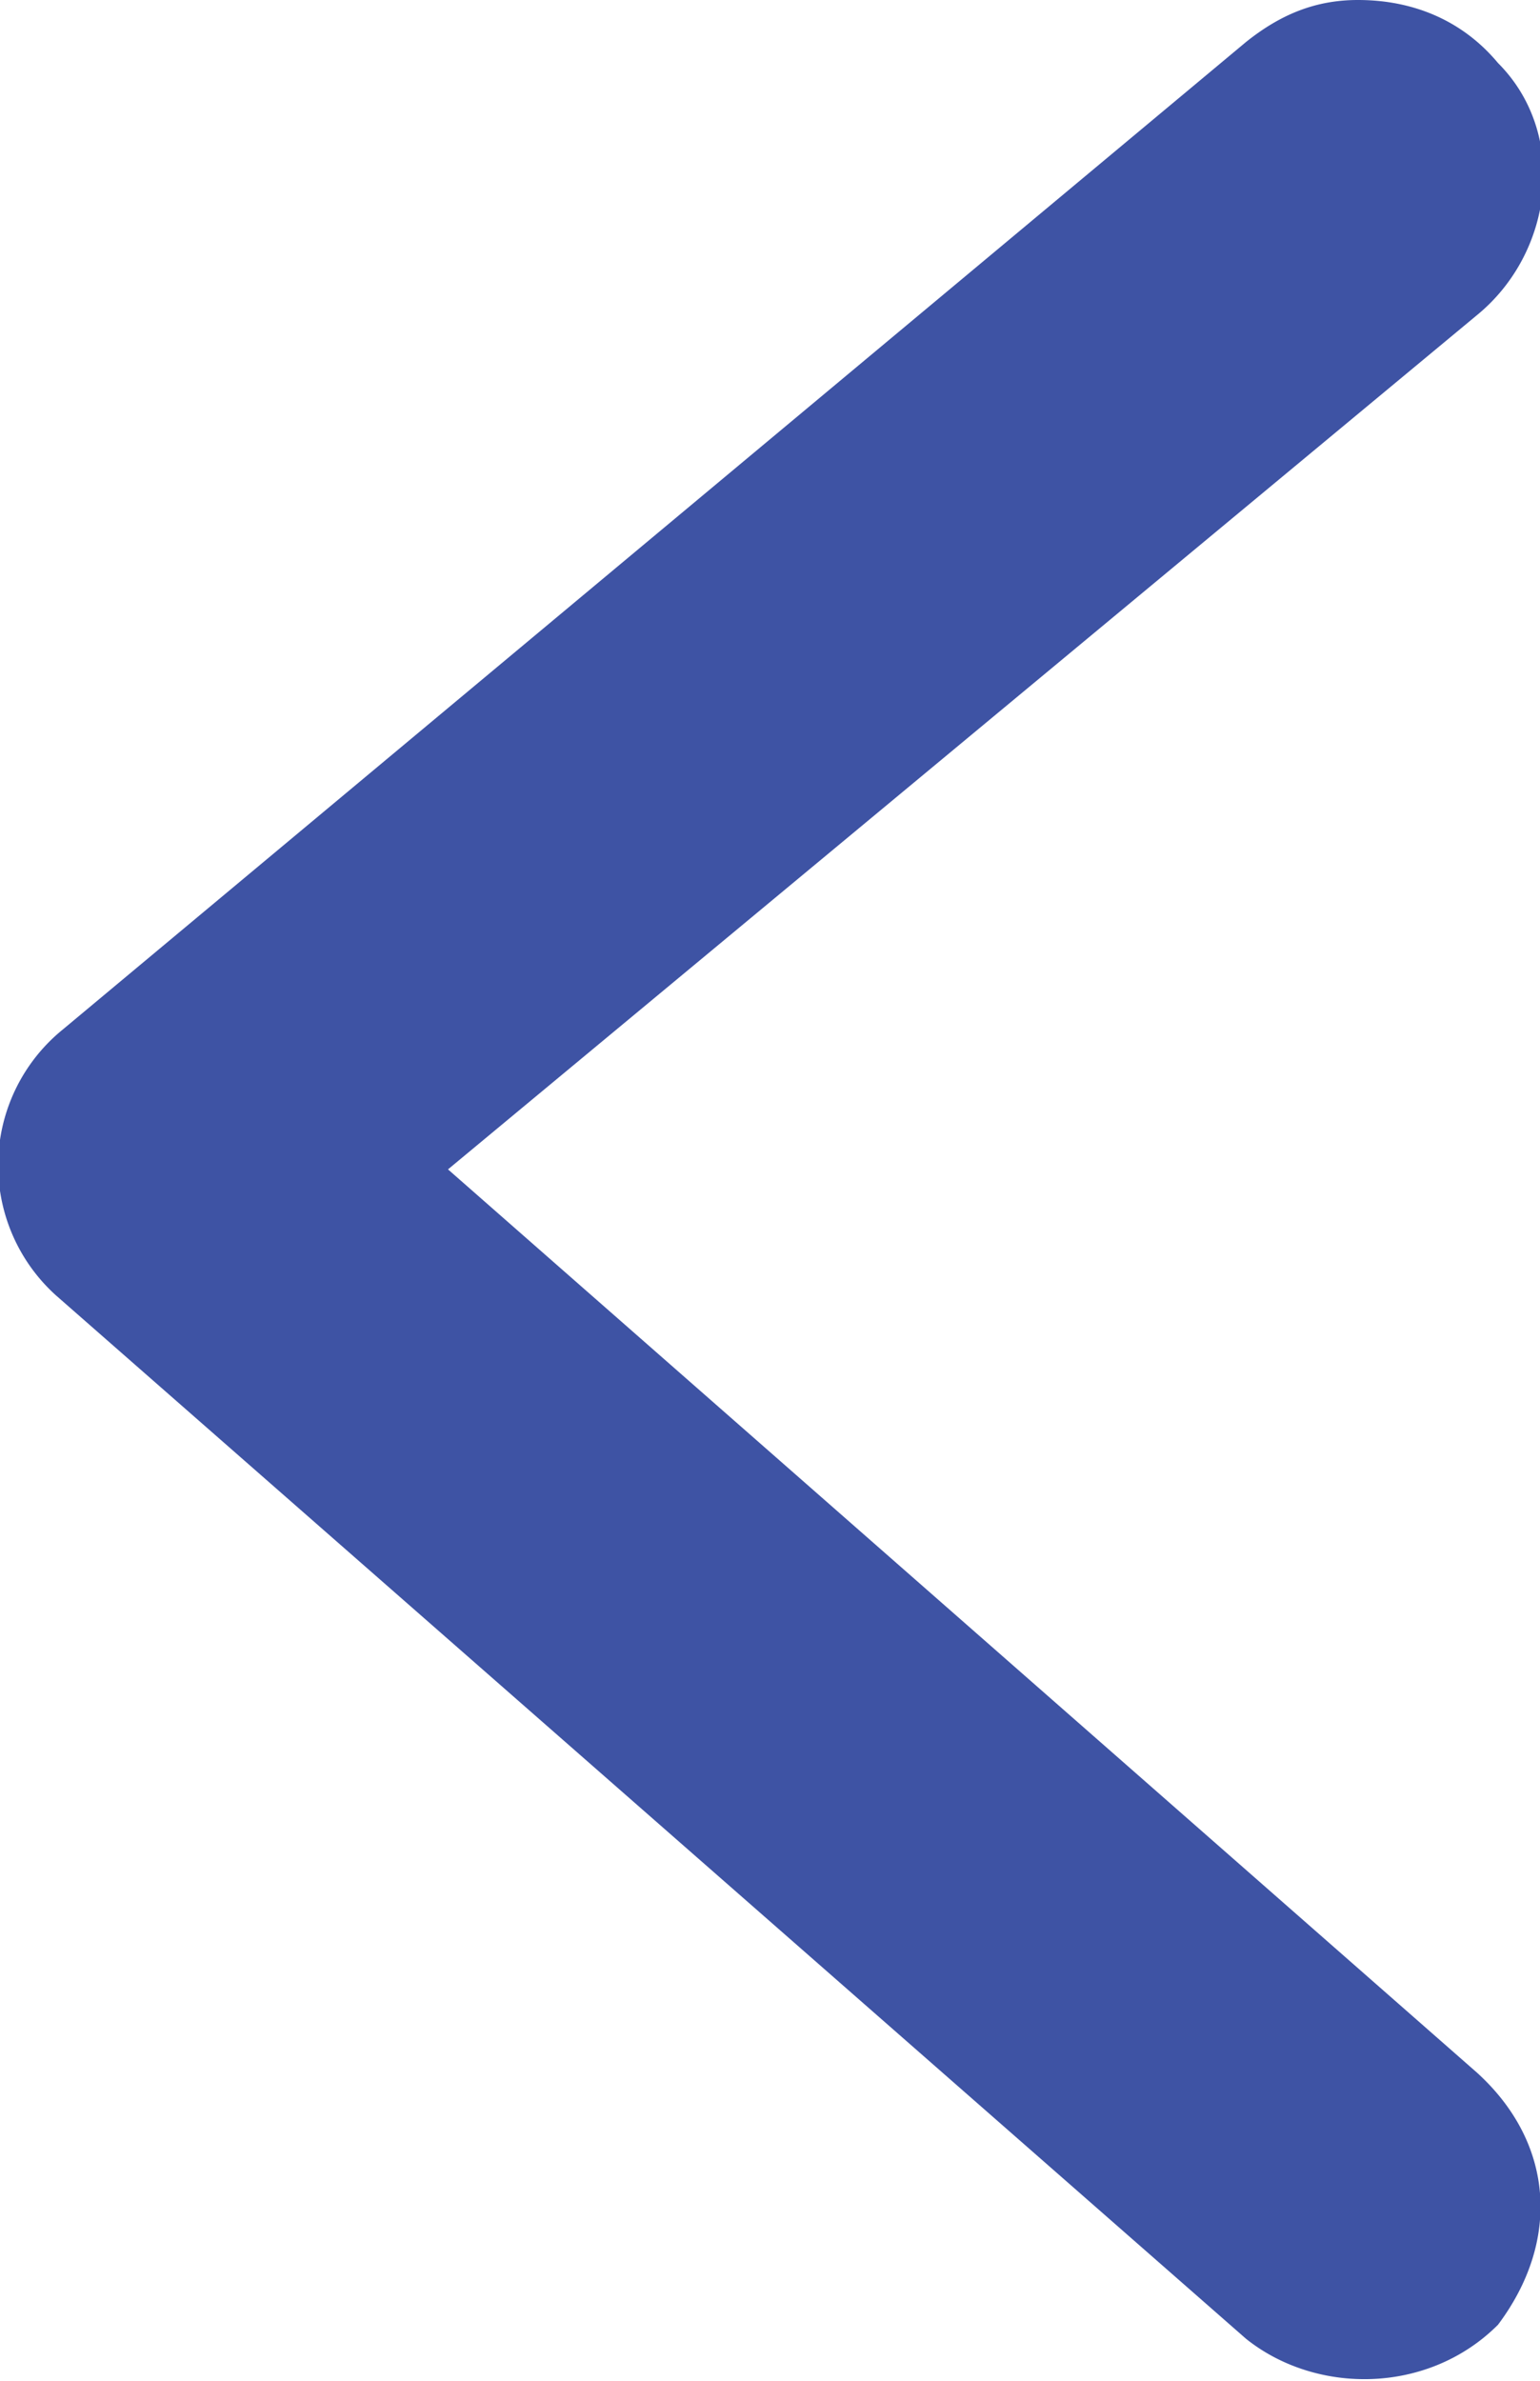 <svg xmlns="http://www.w3.org/2000/svg" xmlns:xlink="http://www.w3.org/1999/xlink" width="22" height="34"><defs><path id="a" d="M0 0h22v34H0z"/></defs><g fill="none" fill-rule="evenodd" transform="rotate(-180 11 17)"><path fill="#3e53a4" d="M2.6 34c-.8 0-1.5-.3-2-.9-1-1-.8-2.7.3-3.6l14.7-12.2L.9 4.4C-.2 3.4-.3 2 .6.8c1-1 2.6-1 3.6-.2l17 14.9a2.5 2.5 0 01-.1 3.8L4.2 33.4c-.5.4-1 .6-1.6.6" /></g></svg>